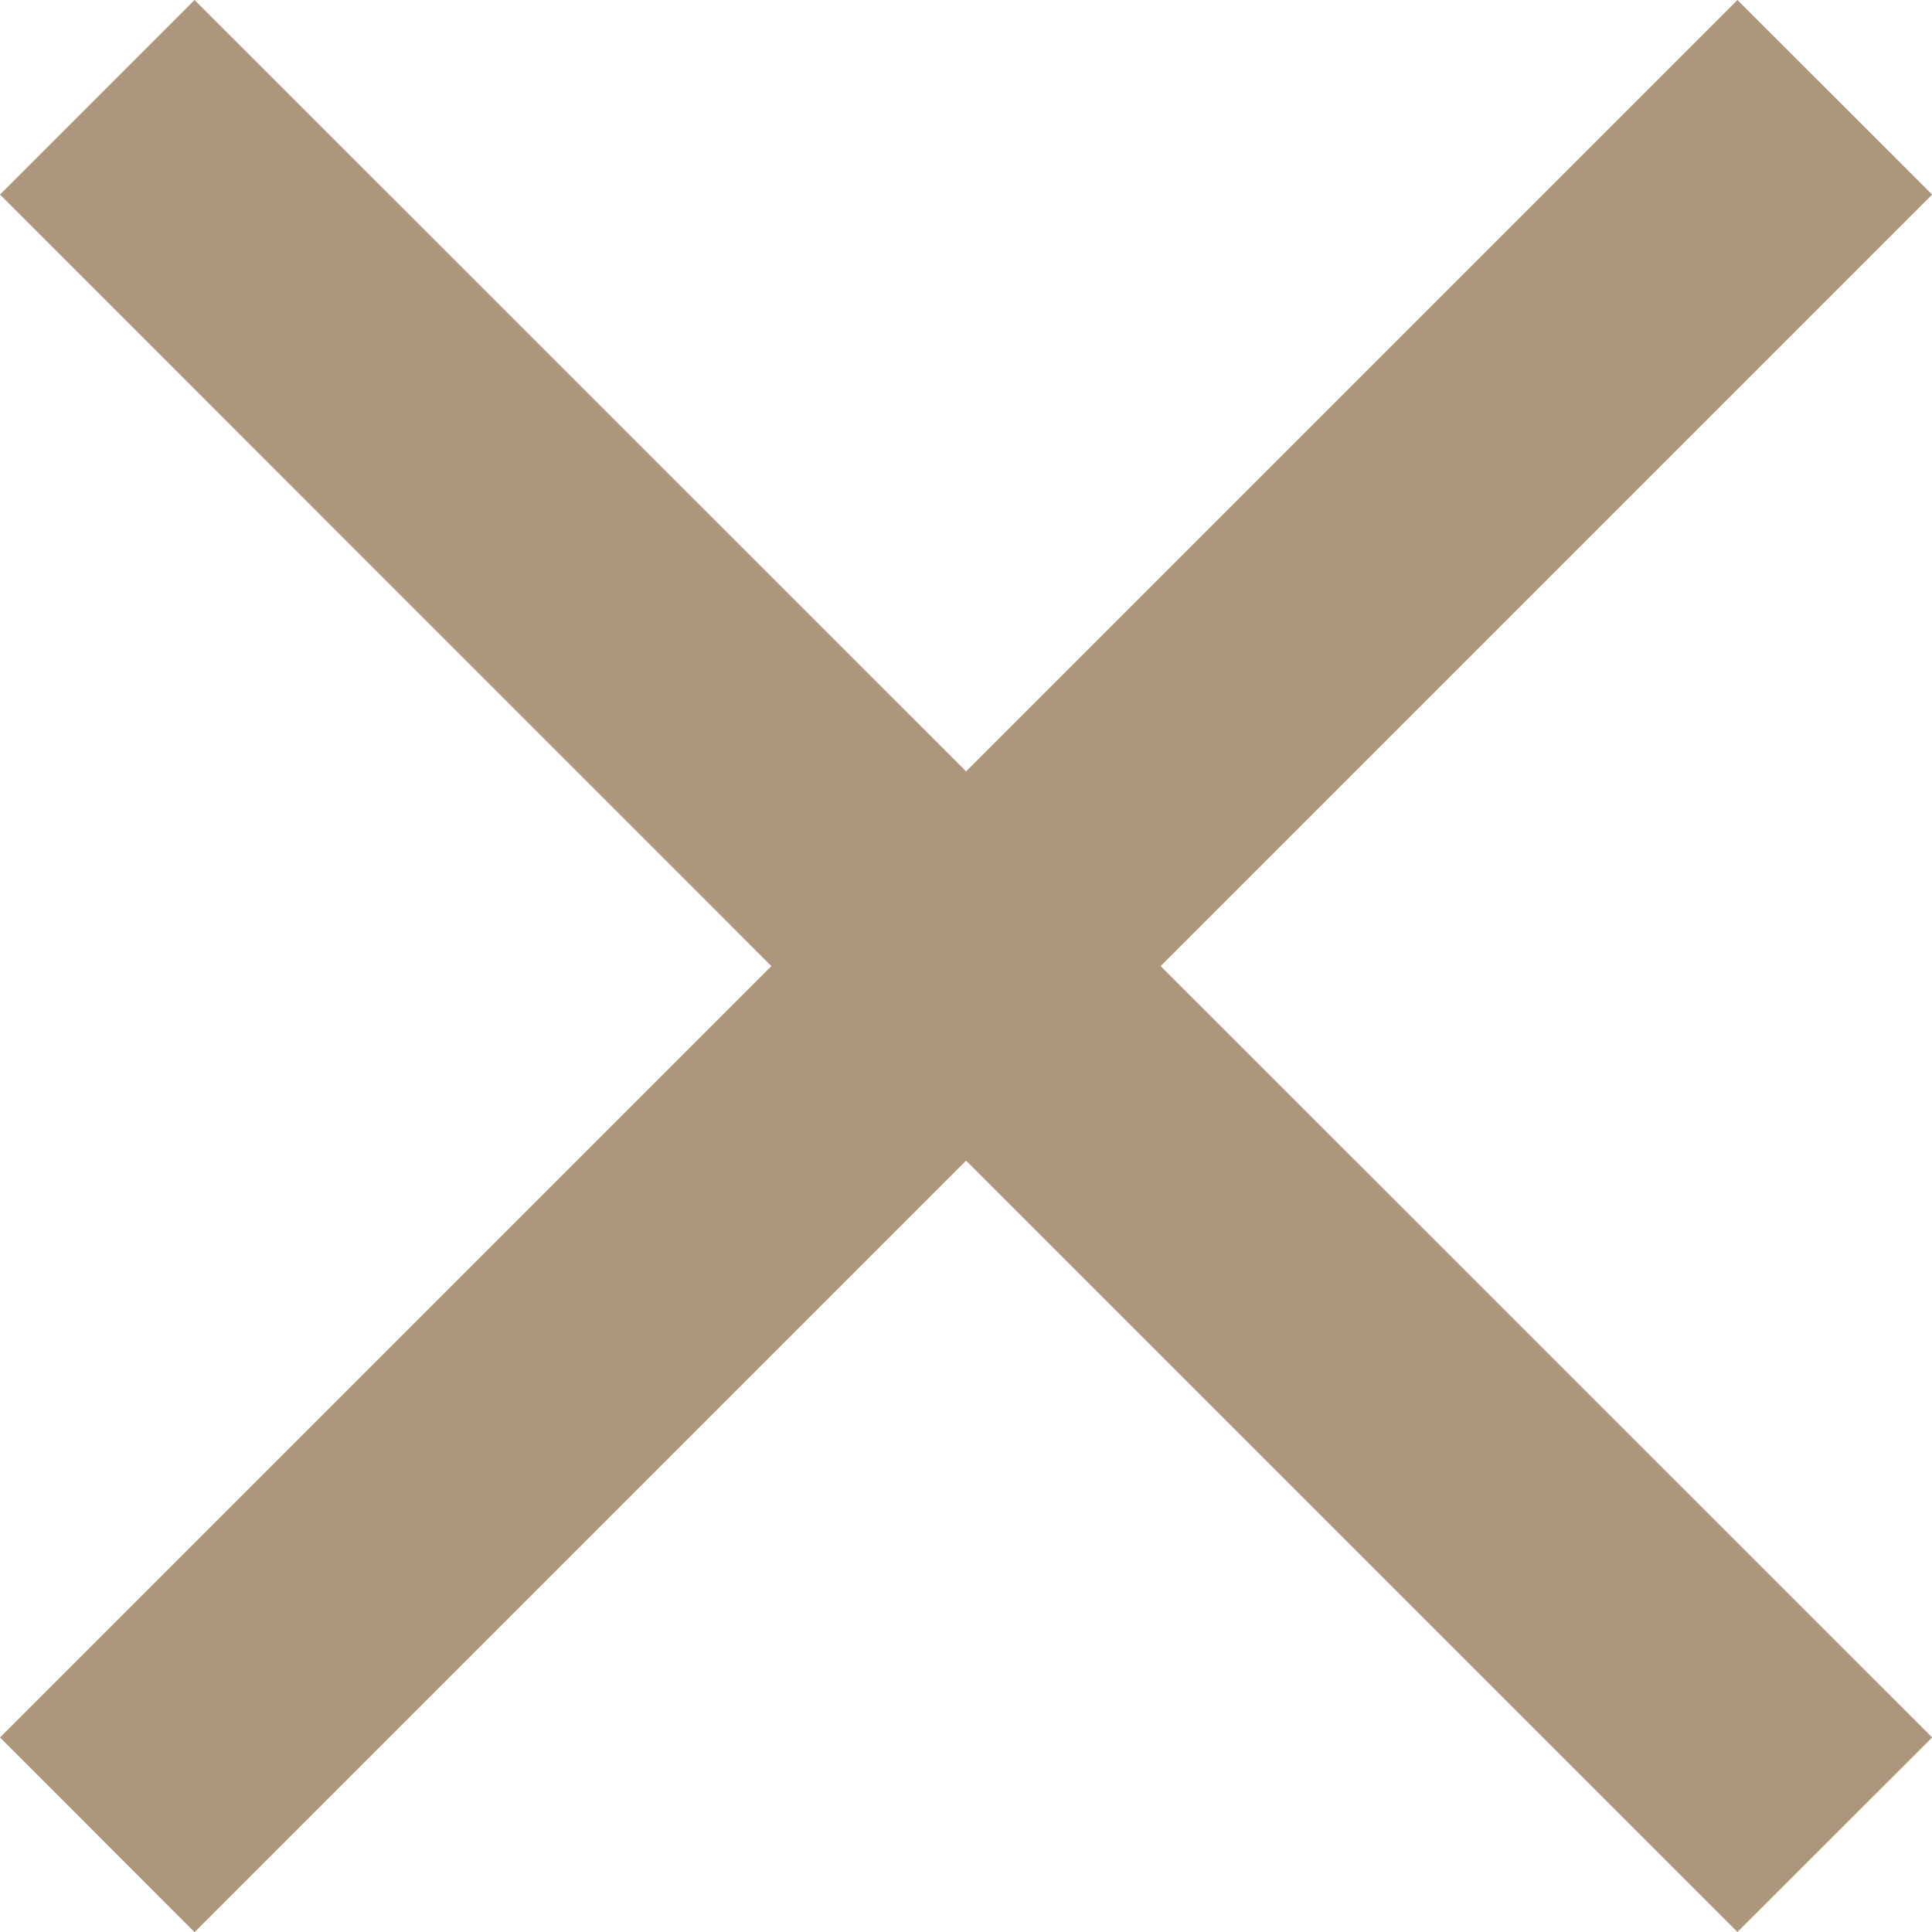 <svg xmlns="http://www.w3.org/2000/svg" width="12.999" height="12.999" viewBox="0 0 12.999 12.999">
  <path id="Icon_material-close" data-name="Icon material-close" d="M20.5,8.809,19.19,7.5,14,12.69,8.809,7.5,7.5,8.809,12.69,14,7.5,19.19,8.809,20.5,14,15.309l5.19,5.19L20.5,19.19,15.309,14Z" transform="translate(-7.5 -7.5)" fill="#AD977C"/>
</svg>
